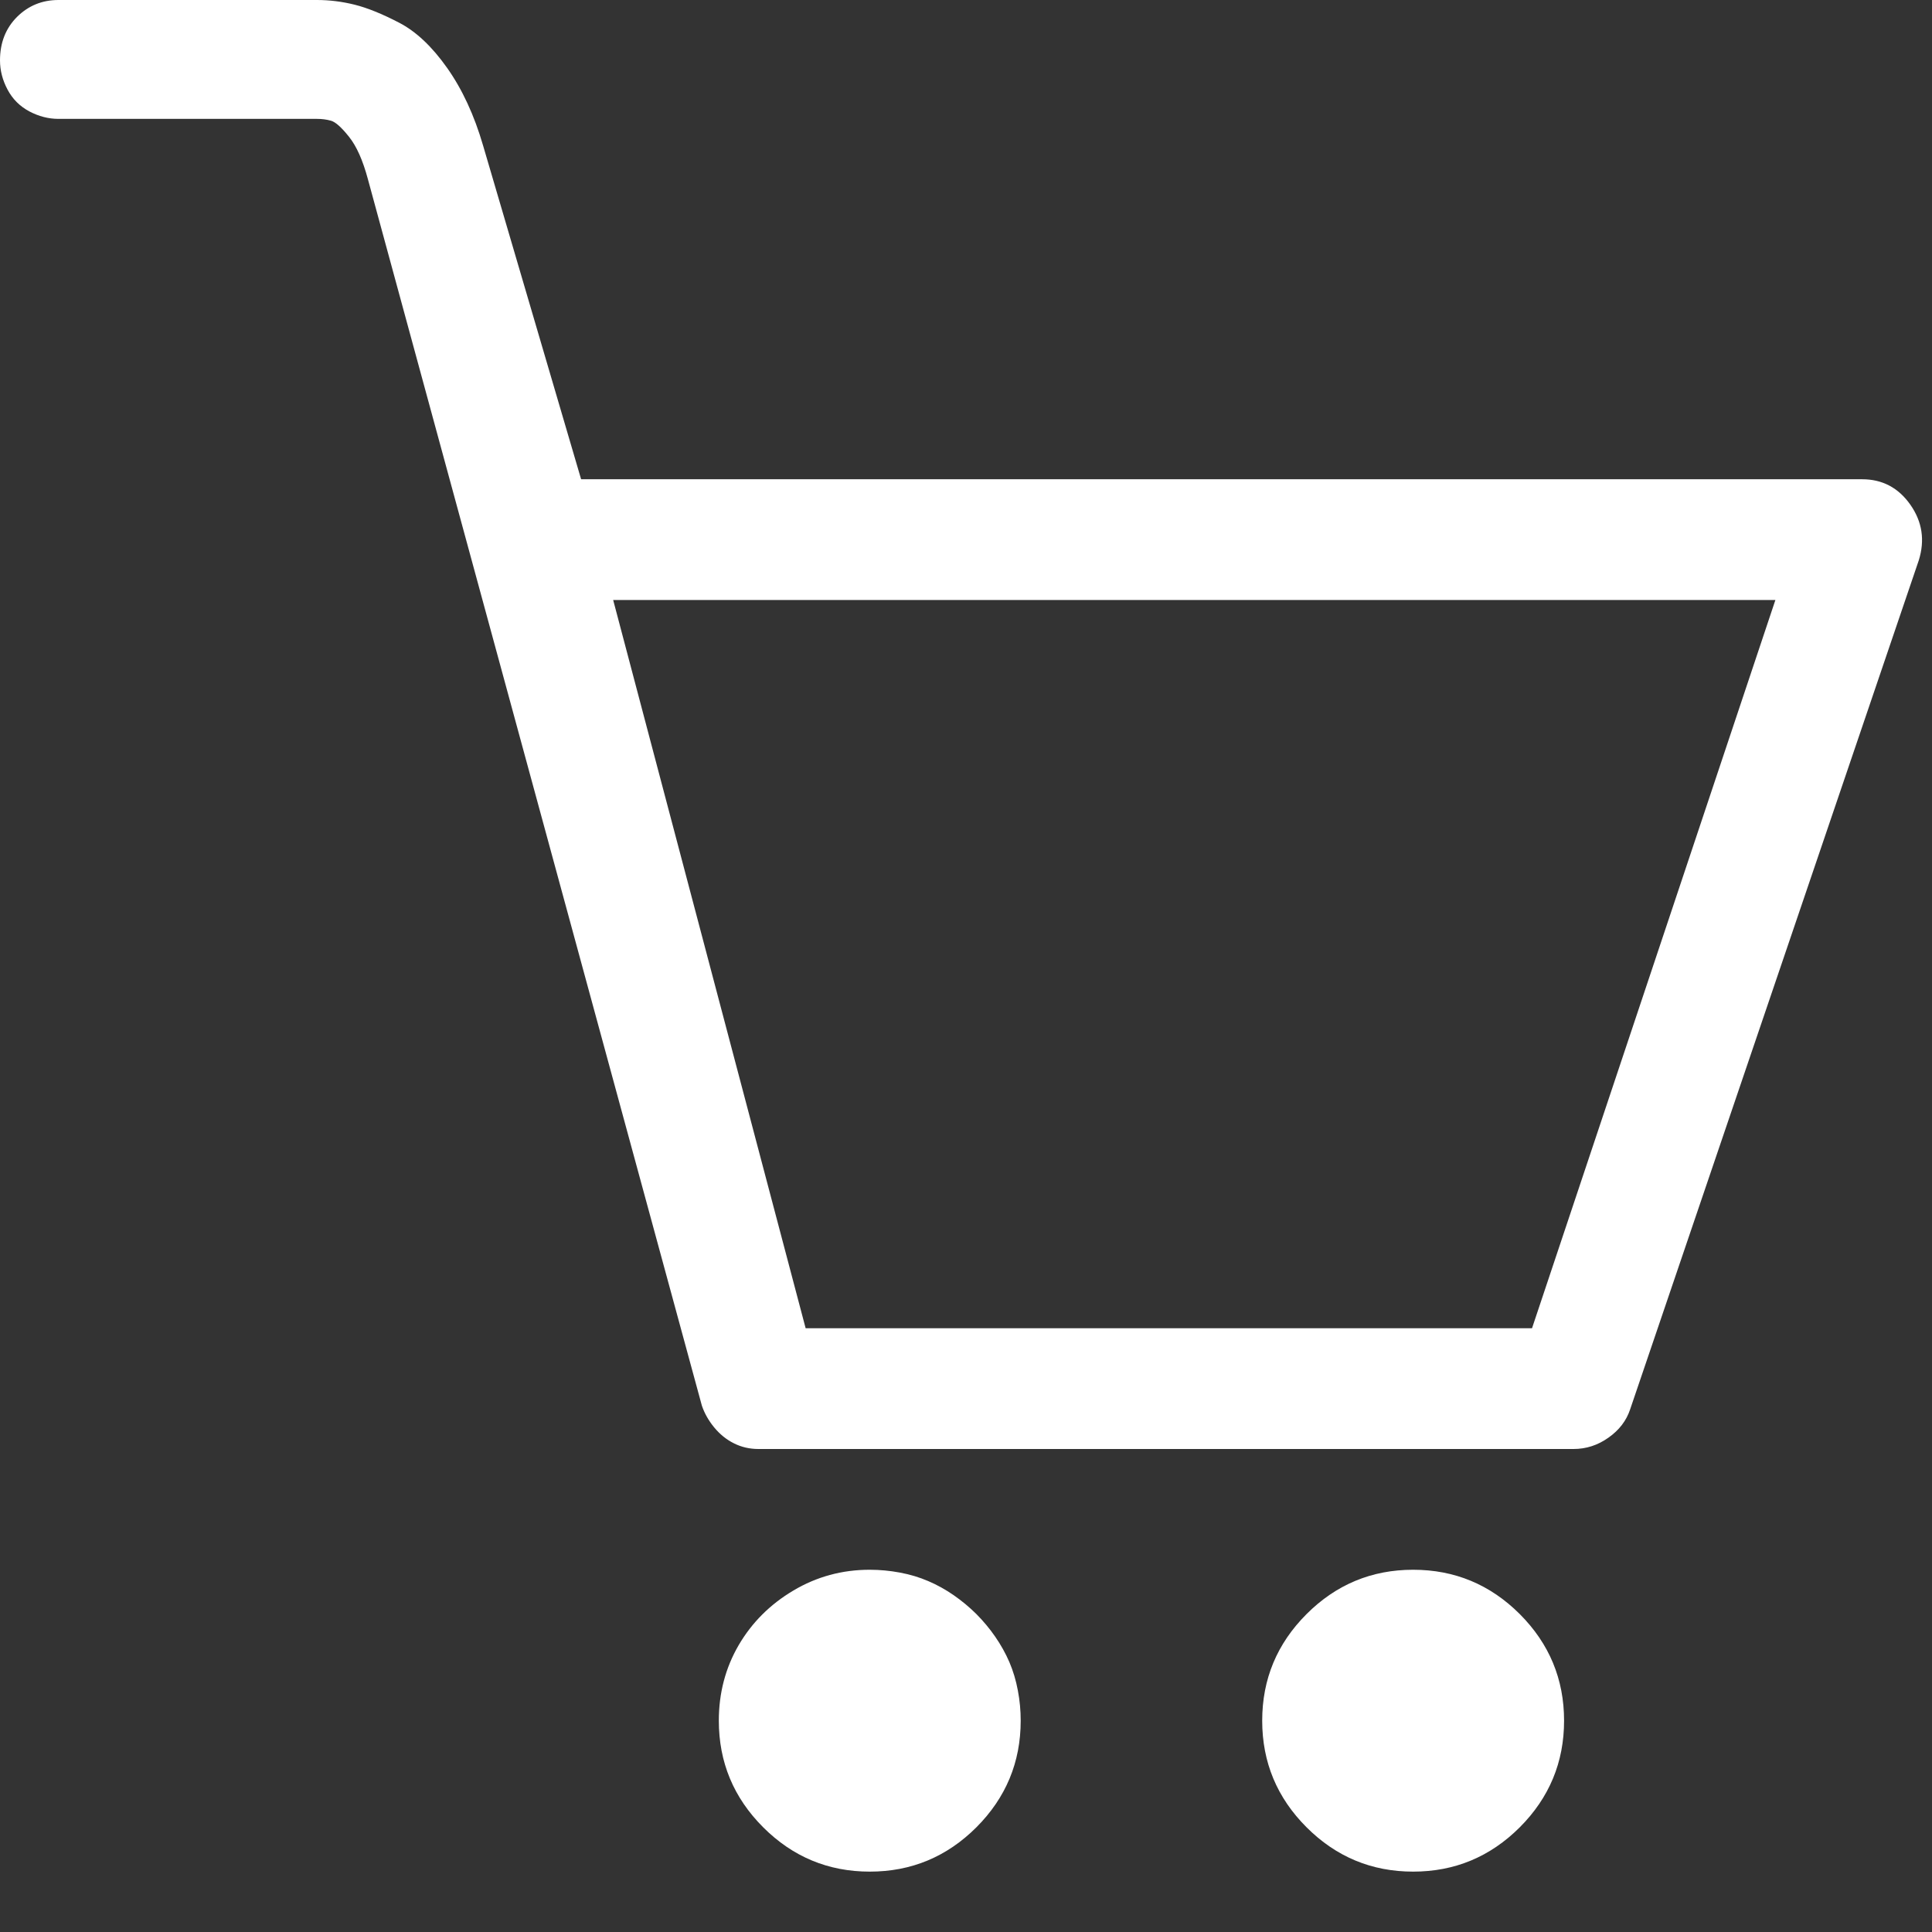 <?xml version="1.0" encoding="UTF-8"?>
<svg xmlns="http://www.w3.org/2000/svg" xmlns:xlink="http://www.w3.org/1999/xlink" width="32px" height="32px" viewBox="0 0 32 32" version="1.1">
  <rect x="0" y="0" width="32" height="32" fill="#333333" stroke="none"/>
  <title>basket</title>
  <desc>Created with Sketch.</desc>
  <g id="basket" stroke="none" stroke-width="1" fill="none" fill-rule="evenodd">
    <path d="M31.641,8.359 C31.443,8.078 31.177,7.938 30.844,7.938 L9.625,7.938 L8,2.406 C7.854,1.906 7.656,1.479 7.406,1.125 C7.156,0.771 6.891,0.521 6.609,0.375 C6.328,0.229 6.083,0.13 5.875,0.078 C5.667,0.026 5.458,0 5.25,0 L0.969,0 C0.698,0 0.469,0.094 0.281,0.281 C0.094,0.469 0,0.708 0,1 C0,1.167 0.042,1.328 0.125,1.484 C0.208,1.641 0.328,1.76 0.484,1.844 C0.641,1.927 0.802,1.969 0.969,1.969 L5.25,1.969 C5.333,1.969 5.411,1.979 5.484,2 C5.557,2.021 5.656,2.109 5.781,2.266 C5.906,2.422 6.01,2.656 6.094,2.969 L11.625,23.281 C11.667,23.406 11.734,23.526 11.828,23.641 C11.922,23.755 12.031,23.844 12.156,23.906 C12.281,23.969 12.417,24 12.562,24 L26.062,24 C26.271,24 26.464,23.938 26.641,23.812 C26.818,23.688 26.938,23.531 27,23.344 L31.781,9.281 C31.885,8.948 31.839,8.641 31.641,8.359 Z M25.375,22 L13.344,22 L10.156,9.938 L29.406,9.938 L25.375,22 Z M23.406,26 C22.719,26 22.13,26.245 21.641,26.734 C21.151,27.224 20.906,27.812 20.906,28.5 C20.906,29.188 21.151,29.776 21.641,30.266 C22.13,30.755 22.719,31 23.406,31 C24.094,31 24.682,30.755 25.172,30.266 C25.661,29.776 25.906,29.188 25.906,28.5 C25.906,27.812 25.661,27.224 25.172,26.734 C24.682,26.245 24.094,26 23.406,26 Z M14.406,26 C13.948,26 13.526,26.115 13.141,26.344 C12.755,26.573 12.453,26.875 12.234,27.25 C12.016,27.625 11.906,28.042 11.906,28.5 C11.906,29.188 12.151,29.776 12.641,30.266 C13.13,30.755 13.719,31 14.406,31 C15.094,31 15.682,30.755 16.172,30.266 C16.661,29.776 16.906,29.188 16.906,28.5 C16.906,28.333 16.891,28.167 16.859,28 C16.828,27.833 16.781,27.677 16.719,27.531 C16.656,27.385 16.578,27.245 16.484,27.109 C16.391,26.974 16.286,26.849 16.172,26.734 C16.057,26.62 15.932,26.516 15.797,26.422 C15.661,26.328 15.521,26.25 15.375,26.188 C15.229,26.125 15.073,26.078 14.906,26.047 C14.74,26.016 14.573,26 14.406,26 Z" id="Icon-Shape" fill="#FFFFFF" fill-rule="nonzero"></path>
  </g>
</svg>
